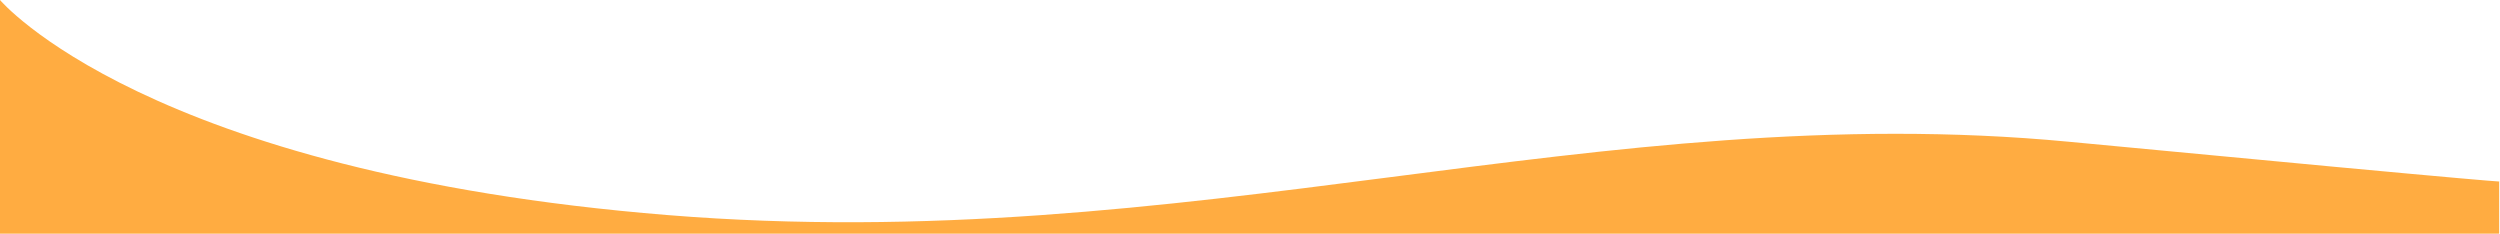 <svg xmlns="http://www.w3.org/2000/svg" width="1919.902" height="179.471" viewBox="0 0 1919.902 179.471">
  <path id="Tracé_2" data-name="Tracé 2" d="M0,514.387V334.915s111.566,132.69,512.589,165.16,715.231-90.633,1076.176-56.3,330.5,30.4,330.5,30.4v40.209Z" transform="translate(0 -334.915)" fill="#ffac41"/>
</svg>
